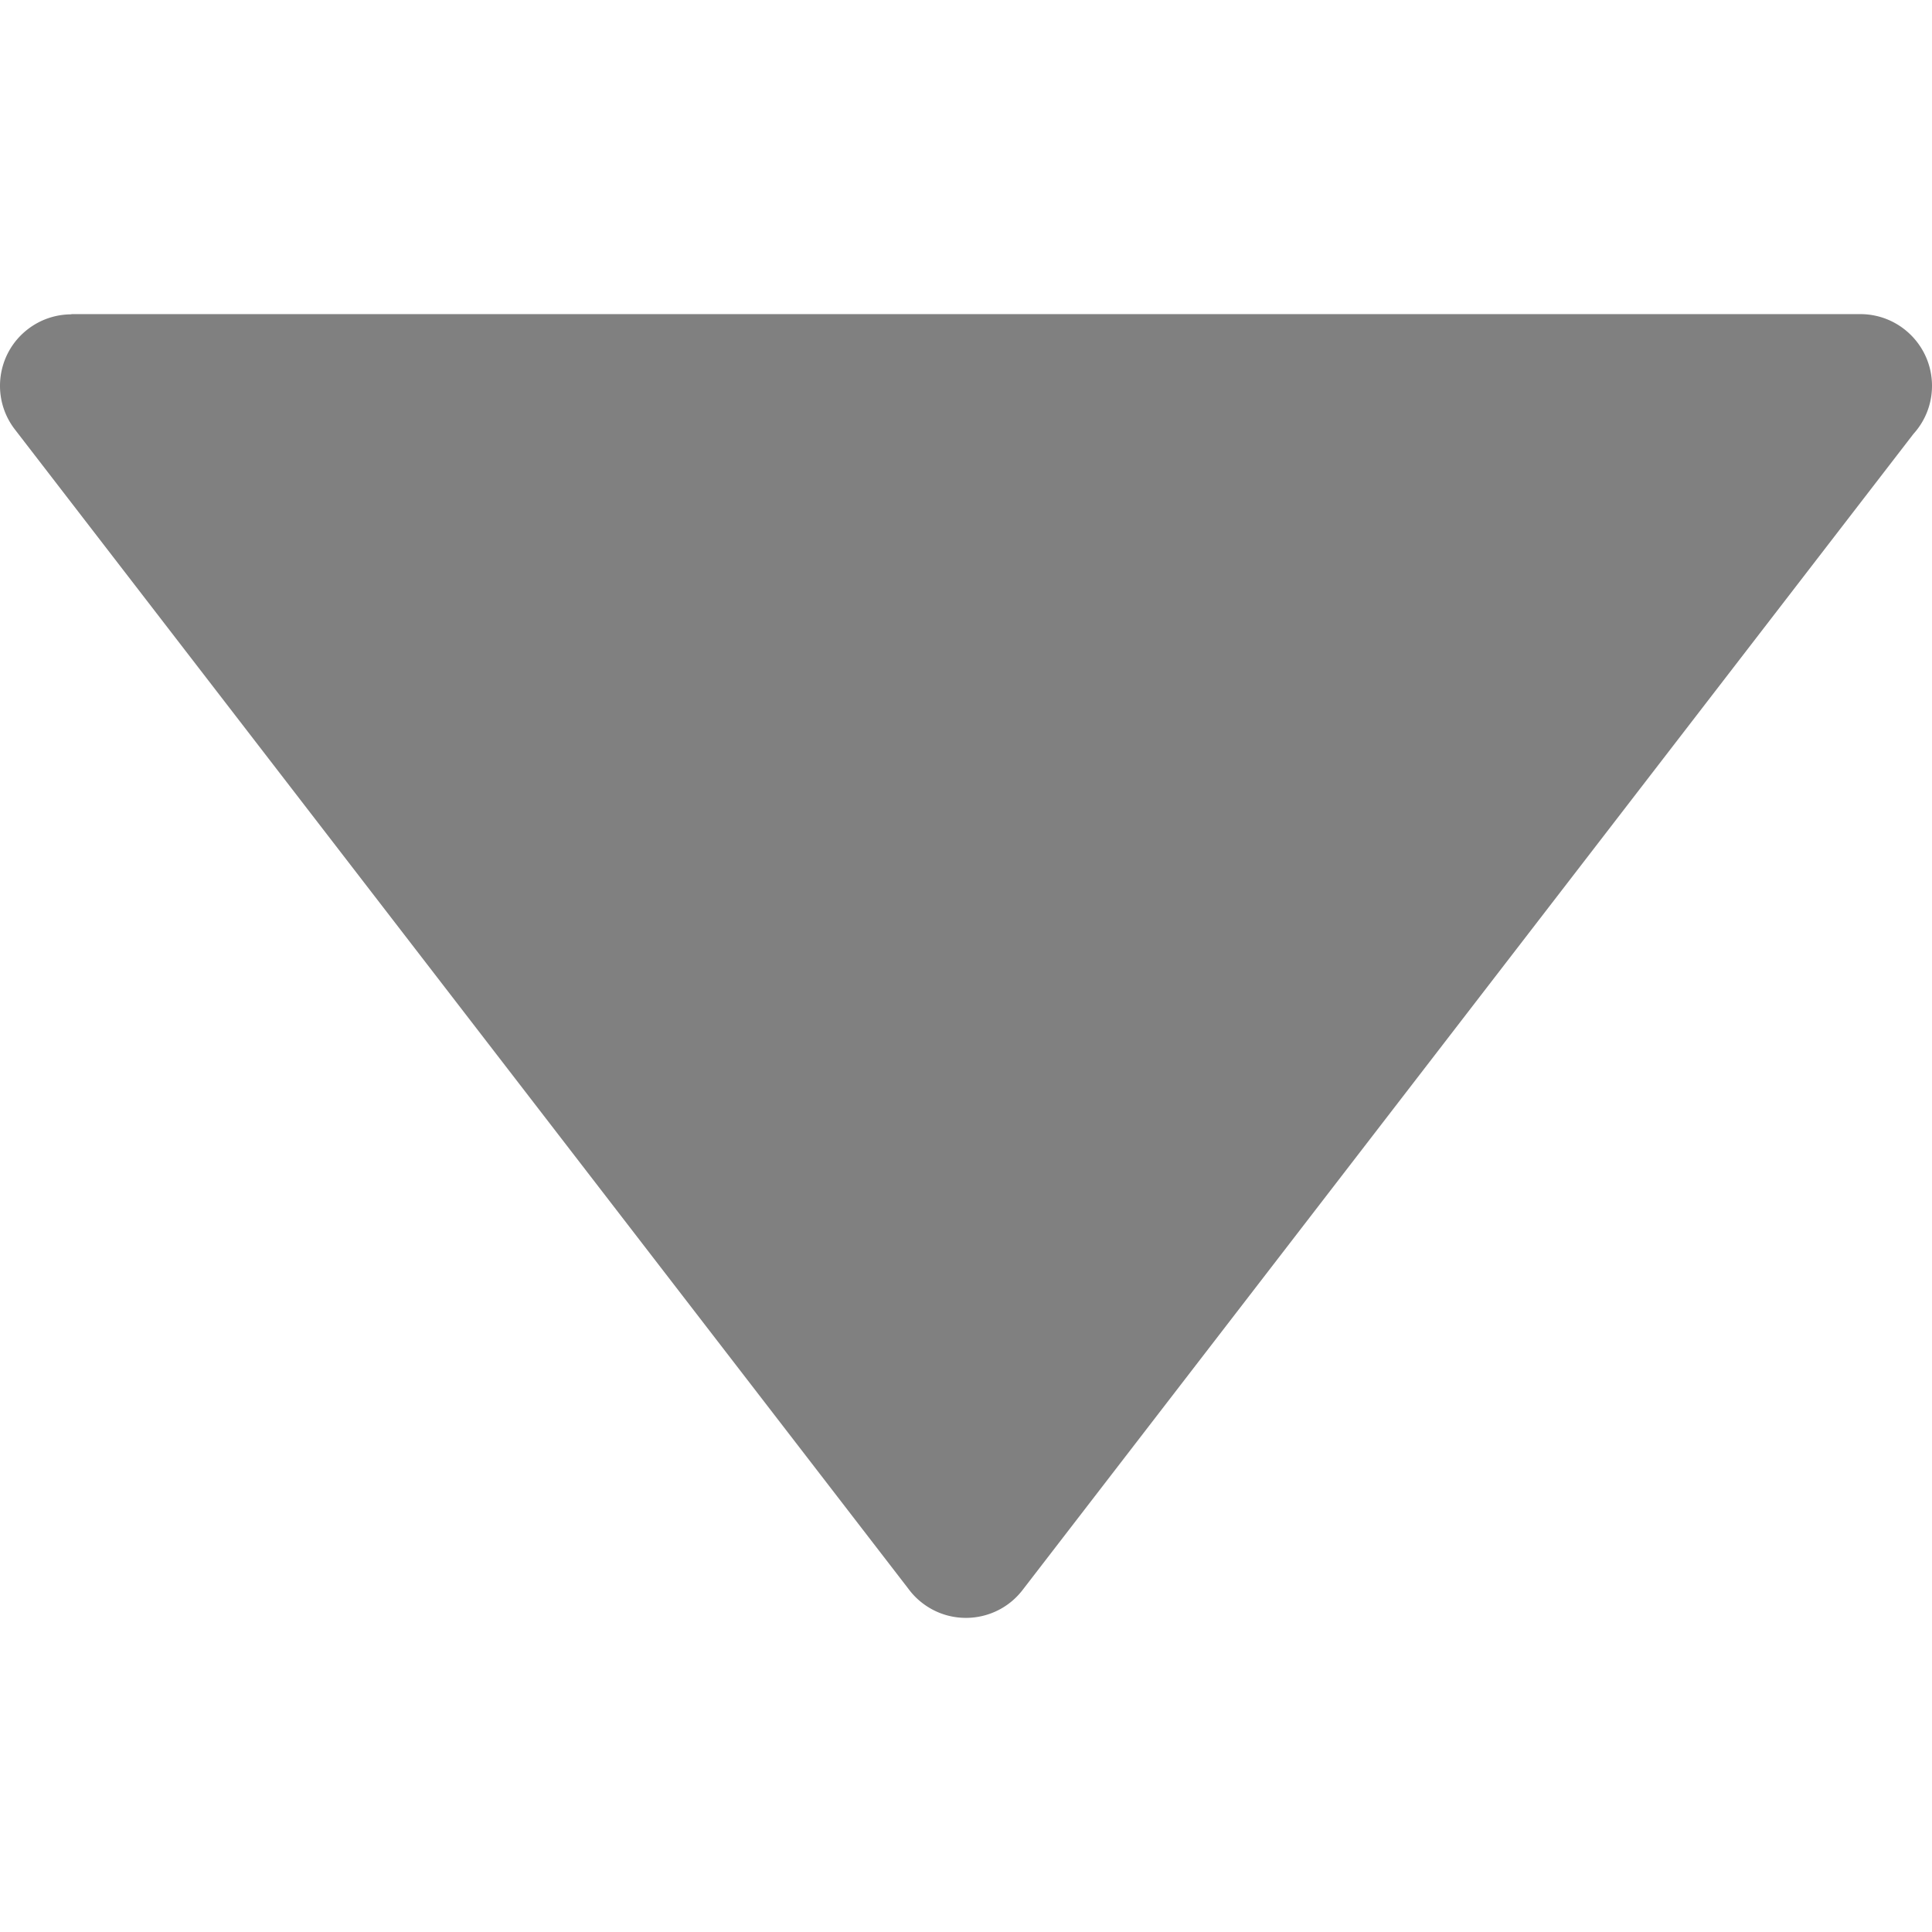 <svg xmlns="http://www.w3.org/2000/svg" fill="gray" width="11px" height="11px" fill-rule="evenodd" clip-rule="evenodd" viewBox="0 0 512 345.51"><path fill-rule="nonzero" d="m3.95 30.57 236.79 307.24c1.02 1.39 2.24 2.65 3.67 3.75 8.27 6.39 20.17 4.87 26.56-3.41l236.11-306.4C510.14 28.38 512 23.91 512 19c0-10.49-8.51-19-19-19H18.93v.06A18.9 18.9 0 0 0 7.36 4.01C-.92 10.4-2.44 22.3 3.95 30.57z"/></svg>